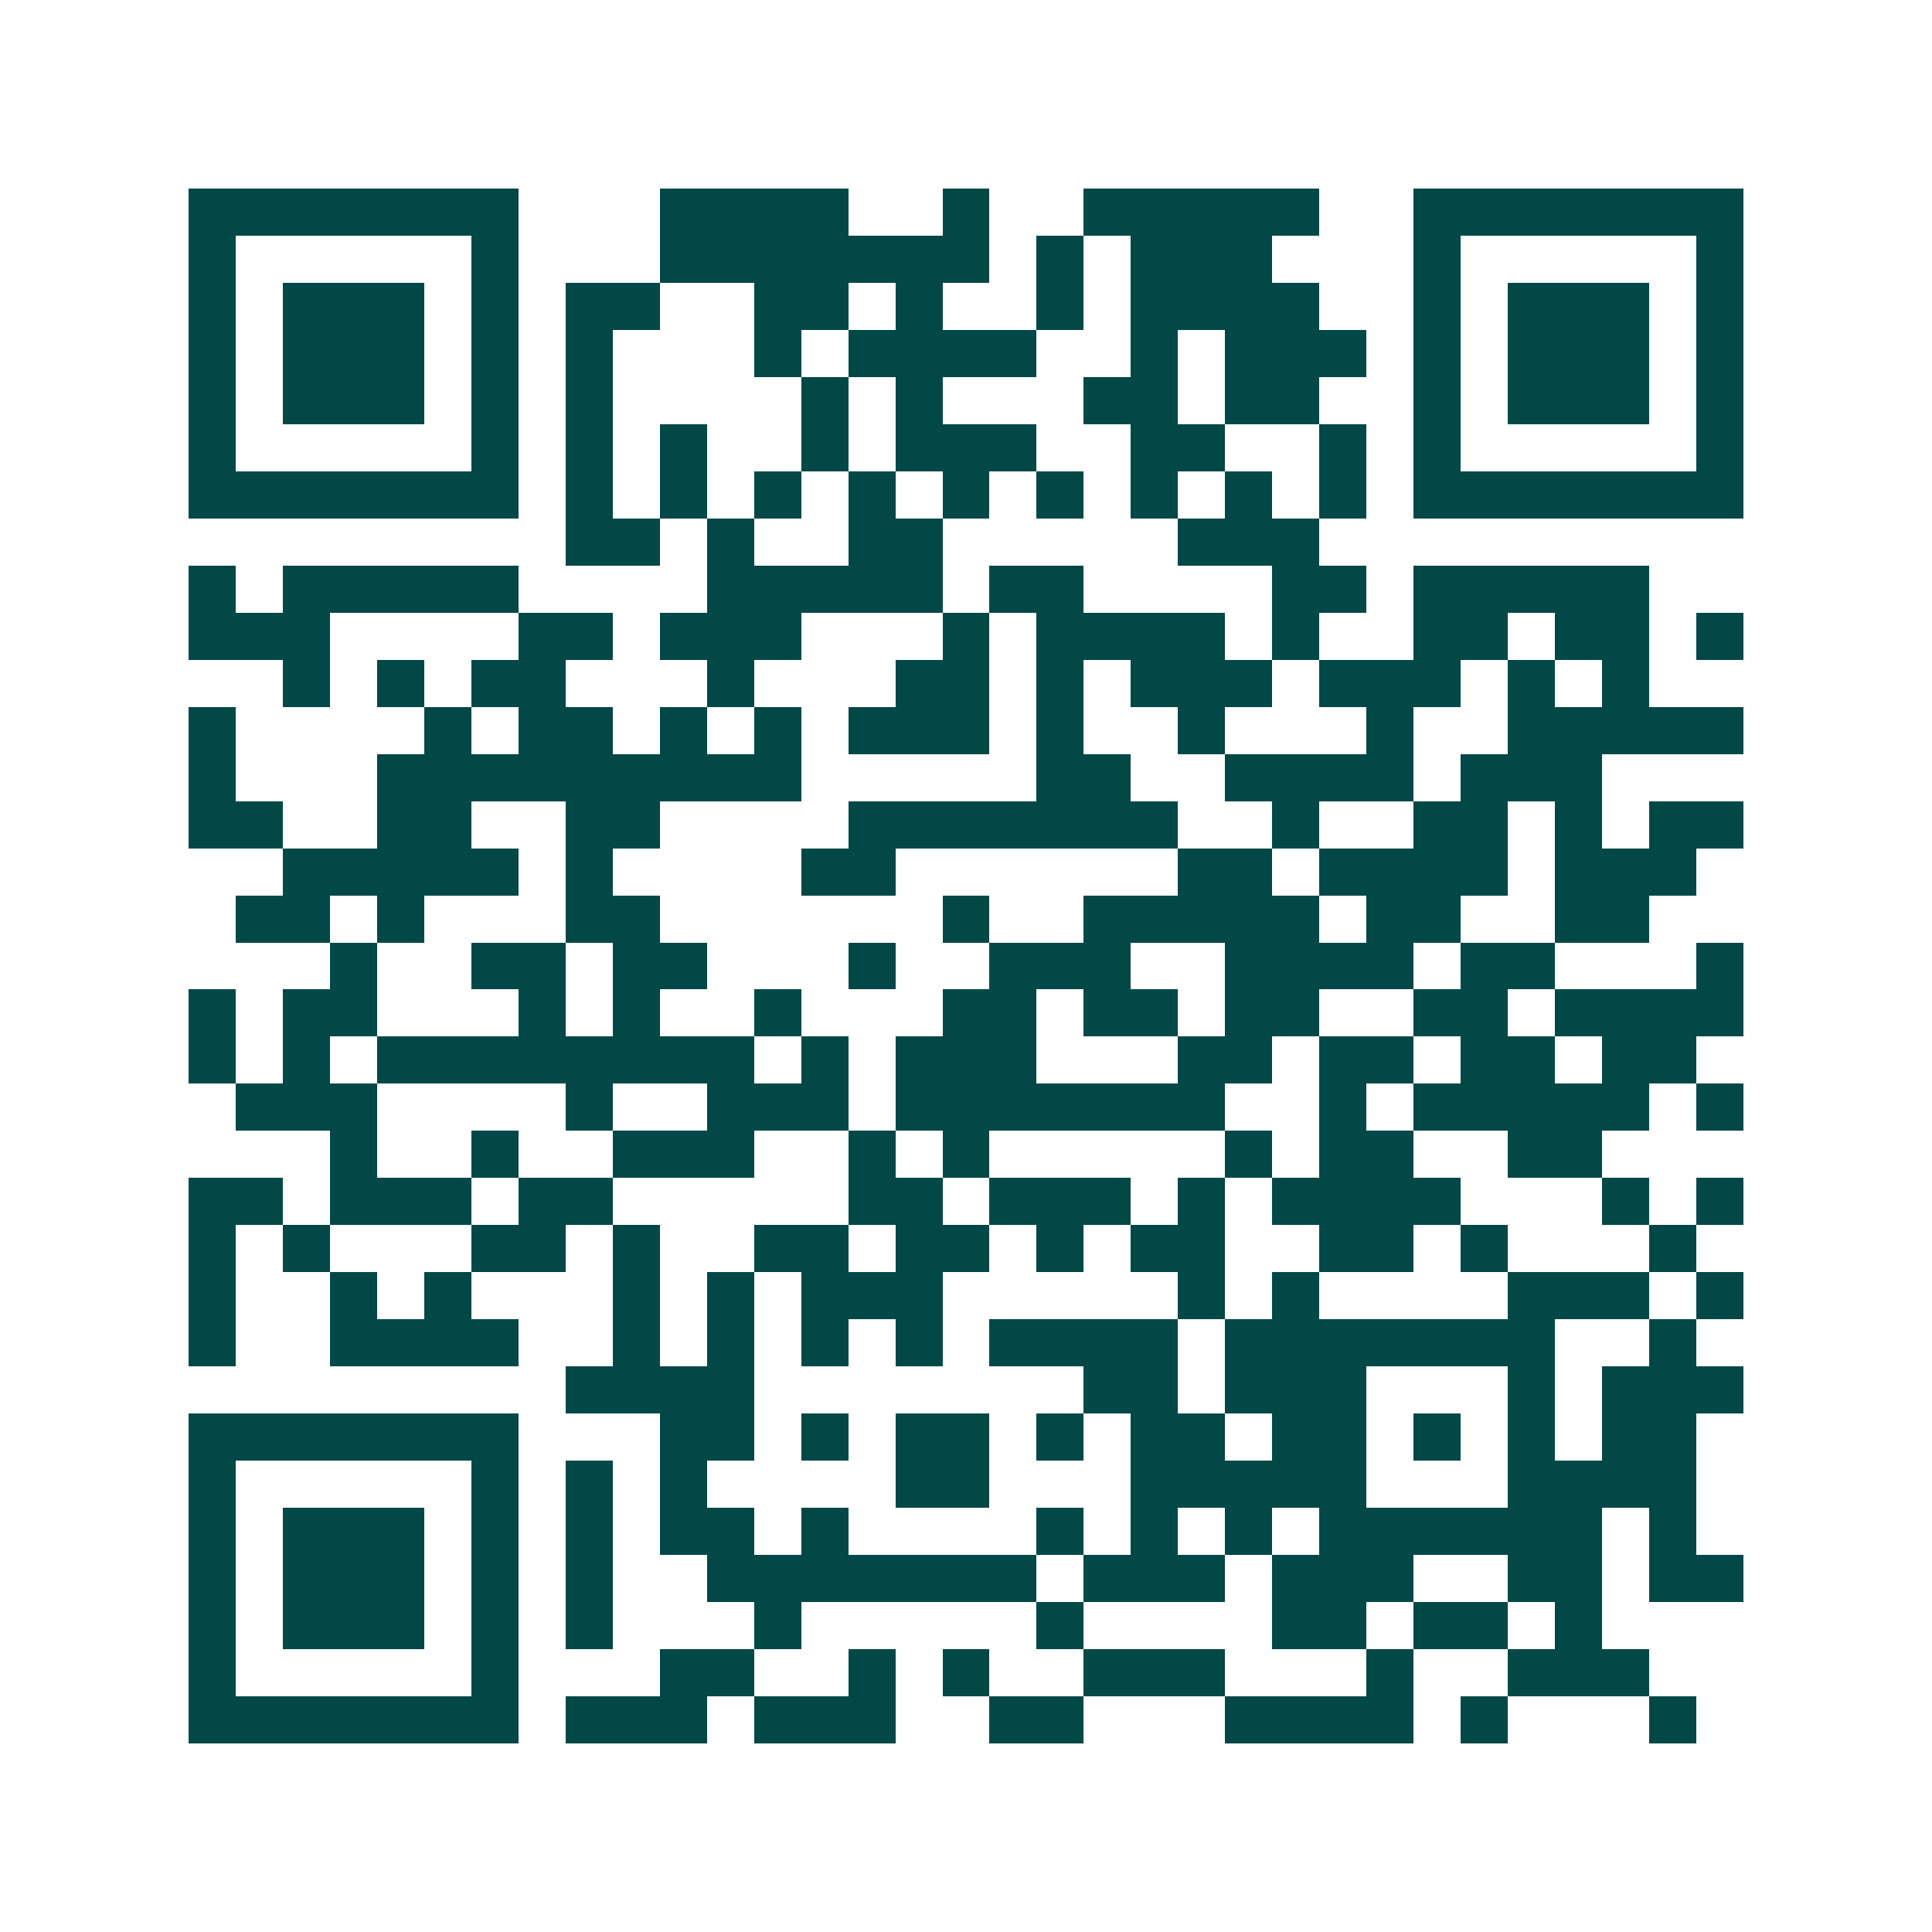 <svg xmlns="http://www.w3.org/2000/svg" width="200" height="200" viewBox="0 0 41 41" shape-rendering="crispEdges"><path fill="#ffffff" d="M0 0h41v41H0z"/><path stroke="#014847" d="M4 4.5h7m3 0h4m2 0h1m2 0h5m2 0h7M4 5.5h1m5 0h1m3 0h7m1 0h1m1 0h3m3 0h1m5 0h1M4 6.5h1m1 0h3m1 0h1m1 0h2m2 0h2m1 0h1m2 0h1m1 0h4m2 0h1m1 0h3m1 0h1M4 7.5h1m1 0h3m1 0h1m1 0h1m3 0h1m1 0h4m2 0h1m1 0h3m1 0h1m1 0h3m1 0h1M4 8.5h1m1 0h3m1 0h1m1 0h1m4 0h1m1 0h1m3 0h2m1 0h2m2 0h1m1 0h3m1 0h1M4 9.5h1m5 0h1m1 0h1m1 0h1m2 0h1m1 0h3m2 0h2m2 0h1m1 0h1m5 0h1M4 10.5h7m1 0h1m1 0h1m1 0h1m1 0h1m1 0h1m1 0h1m1 0h1m1 0h1m1 0h1m1 0h7M12 11.5h2m1 0h1m2 0h2m5 0h3M4 12.5h1m1 0h5m4 0h5m1 0h2m4 0h2m1 0h5M4 13.5h3m4 0h2m1 0h3m3 0h1m1 0h4m1 0h1m2 0h2m1 0h2m1 0h1M6 14.5h1m1 0h1m1 0h2m3 0h1m3 0h2m1 0h1m1 0h3m1 0h3m1 0h1m1 0h1M4 15.5h1m4 0h1m1 0h2m1 0h1m1 0h1m1 0h3m1 0h1m2 0h1m3 0h1m2 0h5M4 16.5h1m3 0h9m5 0h2m2 0h4m1 0h3M4 17.5h2m2 0h2m2 0h2m4 0h7m2 0h1m2 0h2m1 0h1m1 0h2M6 18.5h5m1 0h1m4 0h2m6 0h2m1 0h4m1 0h3M5 19.5h2m1 0h1m3 0h2m6 0h1m2 0h5m1 0h2m2 0h2M7 20.5h1m2 0h2m1 0h2m3 0h1m2 0h3m2 0h4m1 0h2m3 0h1M4 21.5h1m1 0h2m3 0h1m1 0h1m2 0h1m3 0h2m1 0h2m1 0h2m2 0h2m1 0h4M4 22.5h1m1 0h1m1 0h8m1 0h1m1 0h3m3 0h2m1 0h2m1 0h2m1 0h2M5 23.5h3m4 0h1m2 0h3m1 0h7m2 0h1m1 0h5m1 0h1M7 24.5h1m2 0h1m2 0h3m2 0h1m1 0h1m5 0h1m1 0h2m2 0h2M4 25.5h2m1 0h3m1 0h2m5 0h2m1 0h3m1 0h1m1 0h4m3 0h1m1 0h1M4 26.5h1m1 0h1m3 0h2m1 0h1m2 0h2m1 0h2m1 0h1m1 0h2m2 0h2m1 0h1m3 0h1M4 27.5h1m2 0h1m1 0h1m3 0h1m1 0h1m1 0h3m5 0h1m1 0h1m4 0h3m1 0h1M4 28.5h1m2 0h4m2 0h1m1 0h1m1 0h1m1 0h1m1 0h4m1 0h7m2 0h1M12 29.5h4m7 0h2m1 0h3m3 0h1m1 0h3M4 30.5h7m3 0h2m1 0h1m1 0h2m1 0h1m1 0h2m1 0h2m1 0h1m1 0h1m1 0h2M4 31.5h1m5 0h1m1 0h1m1 0h1m4 0h2m3 0h5m3 0h4M4 32.5h1m1 0h3m1 0h1m1 0h1m1 0h2m1 0h1m4 0h1m1 0h1m1 0h1m1 0h6m1 0h1M4 33.5h1m1 0h3m1 0h1m1 0h1m2 0h7m1 0h3m1 0h3m2 0h2m1 0h2M4 34.5h1m1 0h3m1 0h1m1 0h1m3 0h1m5 0h1m4 0h2m1 0h2m1 0h1M4 35.5h1m5 0h1m3 0h2m2 0h1m1 0h1m2 0h3m3 0h1m2 0h3M4 36.5h7m1 0h3m1 0h3m2 0h2m3 0h4m1 0h1m3 0h1"/></svg>
